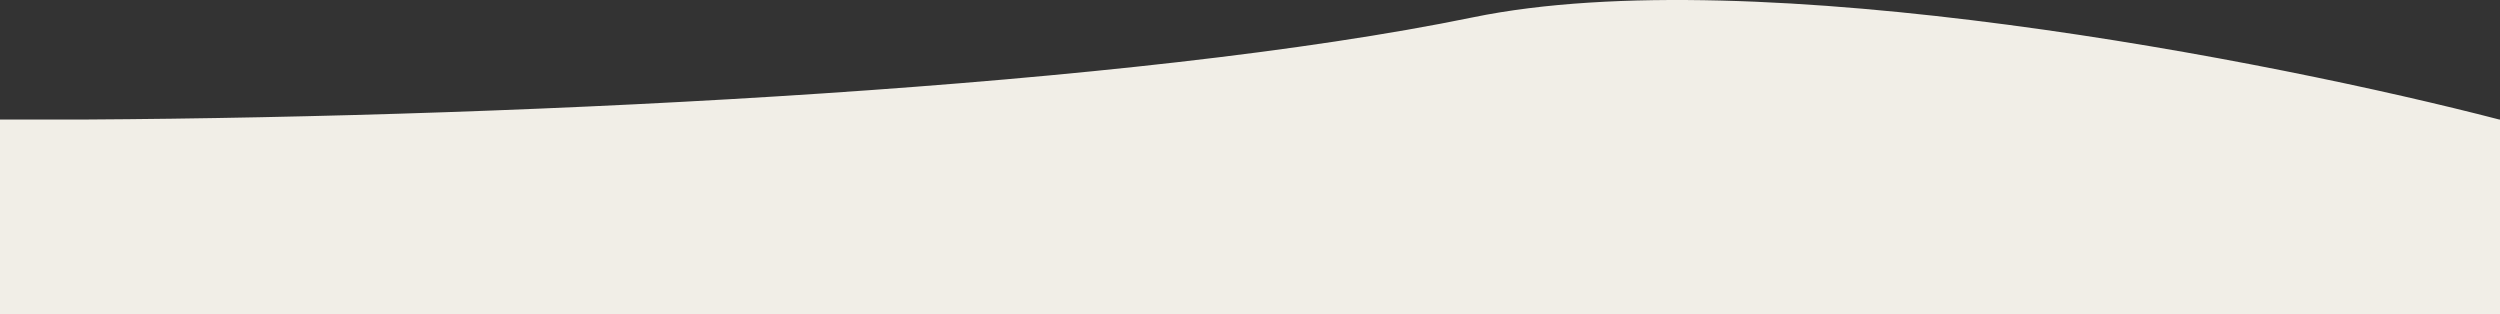 <?xml version="1.0" encoding="UTF-8"?> <svg xmlns="http://www.w3.org/2000/svg" width="4455" height="560" viewBox="0 0 4455 560" fill="none"><rect x="0" y="0" width="4455" height="560" fill="#333333" stroke="none"/> <path fill-rule="evenodd" clip-rule="evenodd" d="M4453.69 213C4052.82 108.944 3128.05 -72.648 2625 30.84C2024.49 154.376 958.957 208.296 151.978 213H0V560H4455V213.339V213H4453.69Z" fill="#F1EEE7"></path> </svg> 